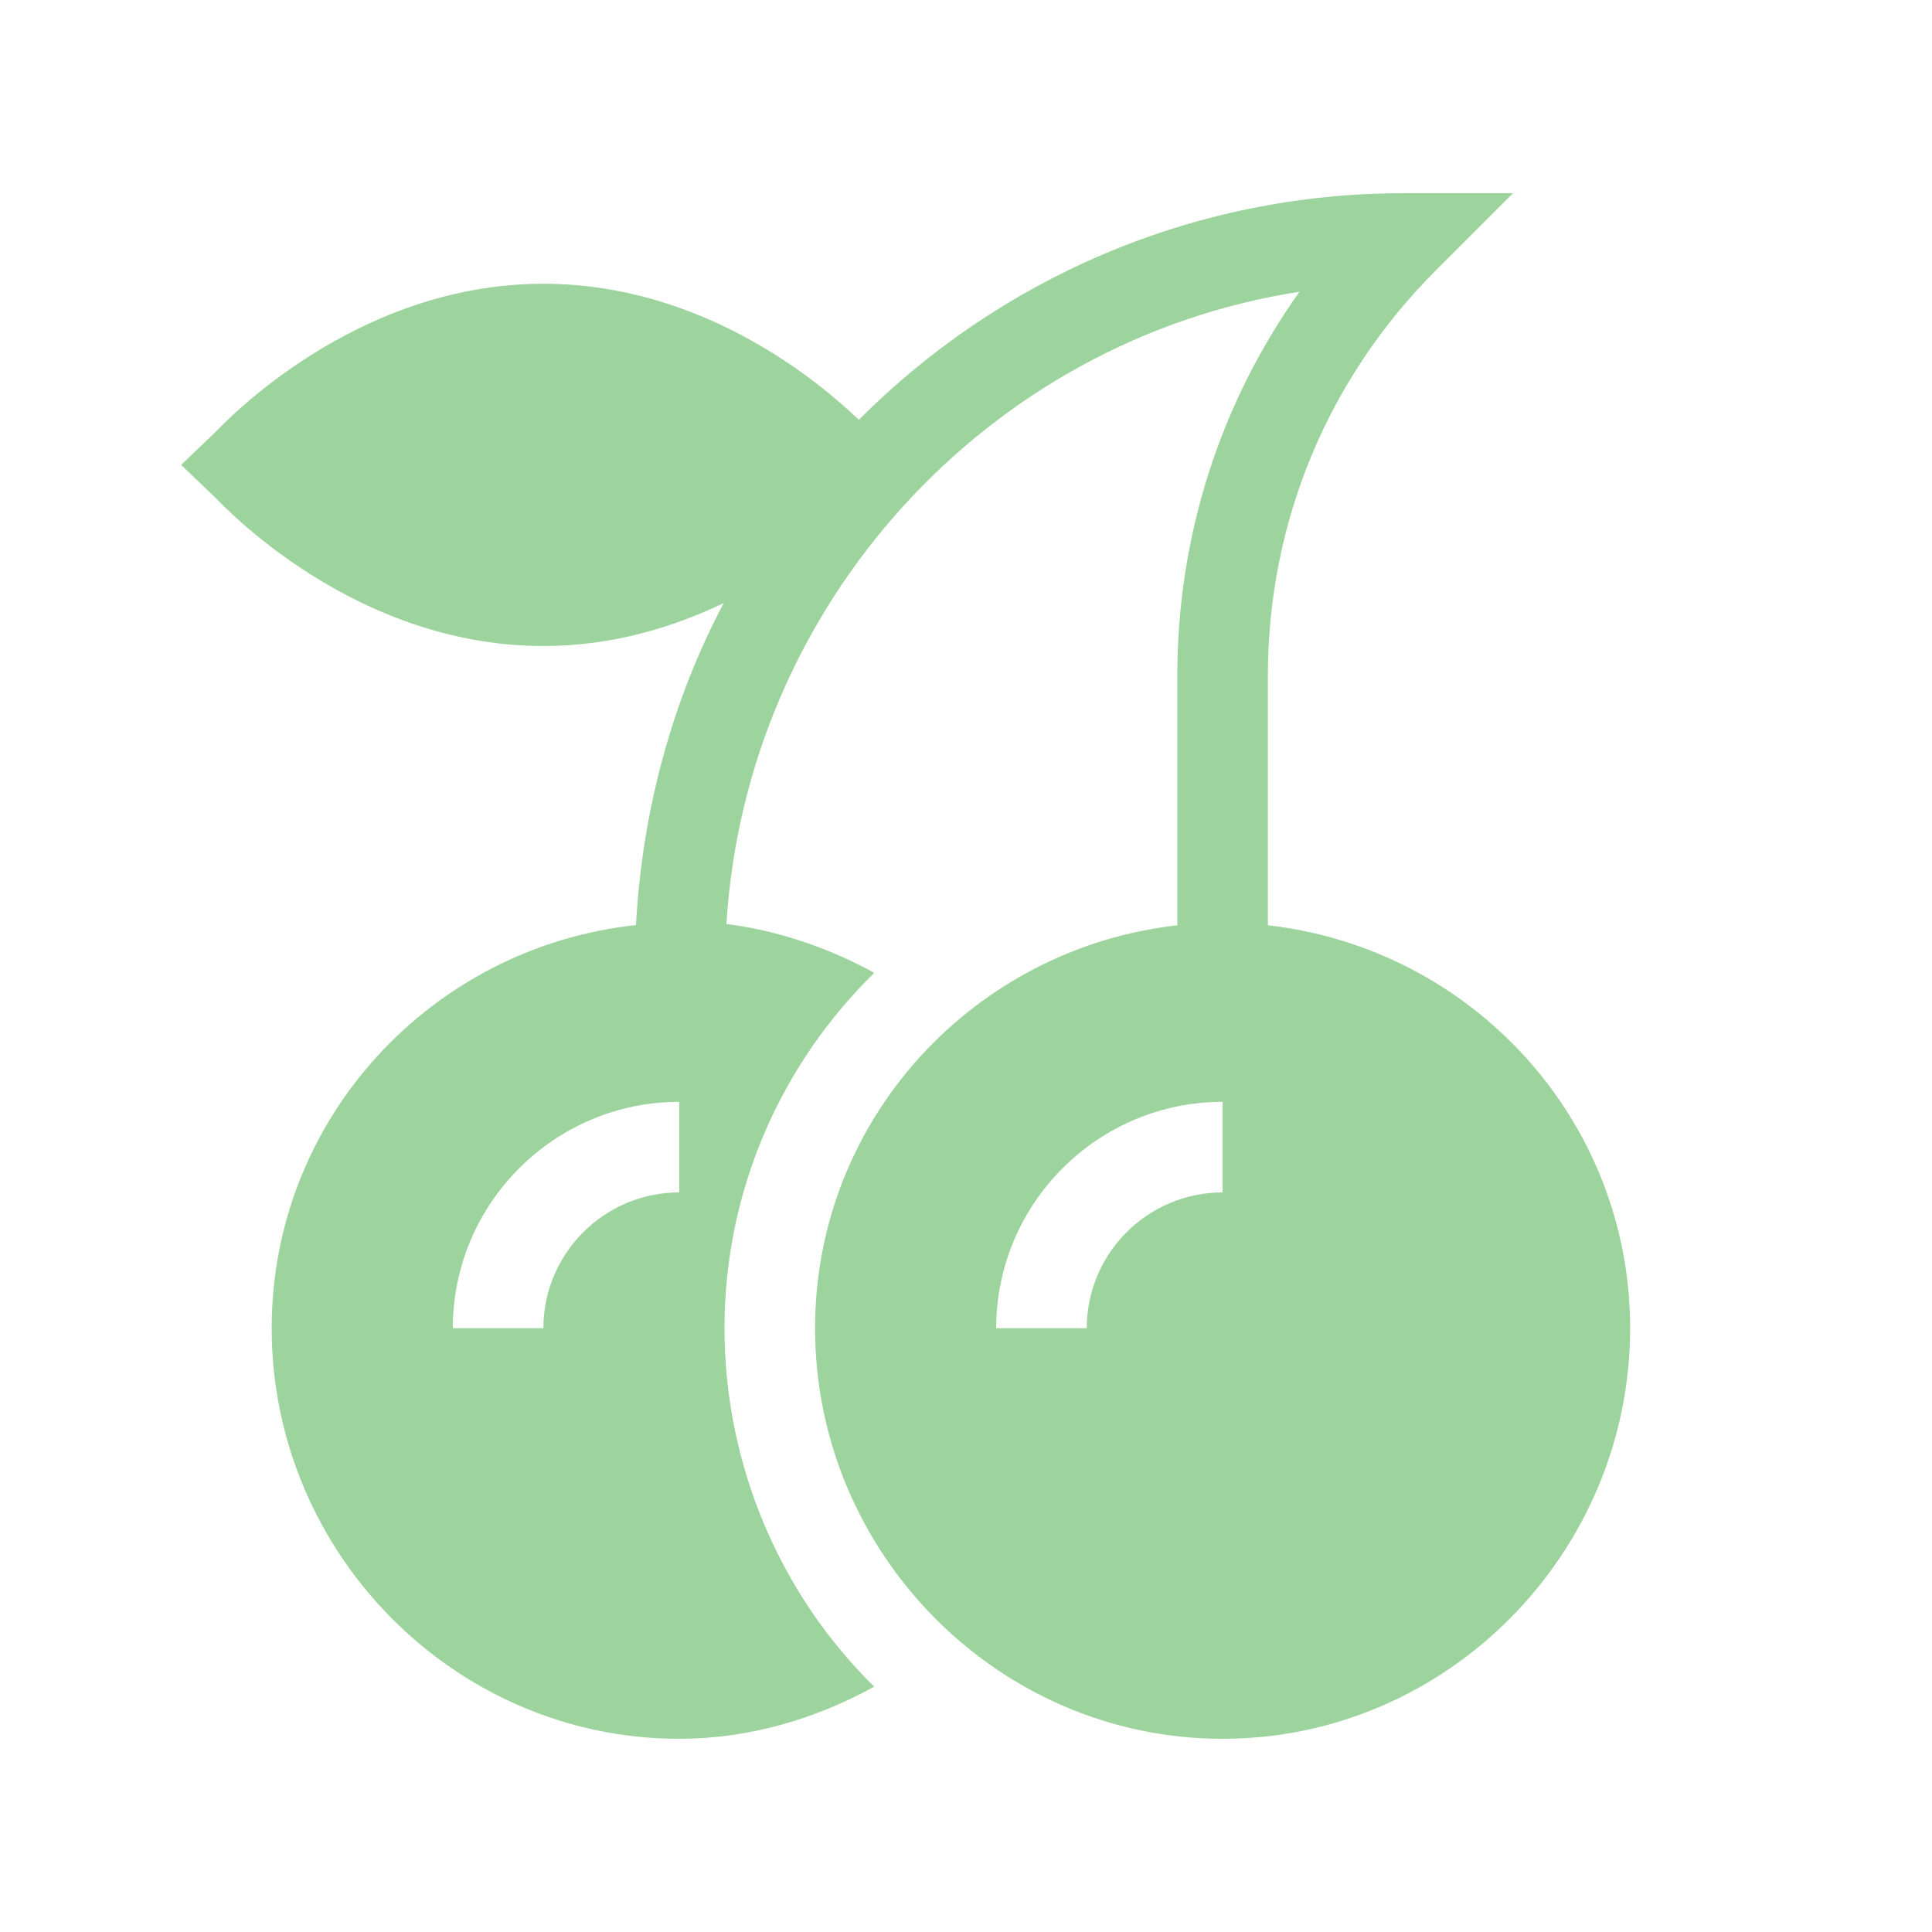 <svg xmlns="http://www.w3.org/2000/svg" version="1.1" xmlns:xlink="http://www.w3.org/1999/xlink" width="28" height="28" x="0" y="0" viewBox="0 0 512 512" style="enable-background:new 0 0 512 512" xml:space="preserve"><g transform="matrix(0.8,0,0,0.8,48,51.2)"><path d="M120 150c22.91 0 43.09-6.254 59.754-14.234-16.918 31.832-27.055 68.68-29.066 106.68C83.043 249.706 30 306.456 30 376c0 74.441 60.559 136 135 136 22.934 0 44.902-6.46 64.605-17.27C199.04 464.766 180 422.086 180 376s19.04-87.766 49.605-117.73c-15.171-8.325-31.703-13.985-48.964-16.184 6.523-106.023 86.593-193.477 189.832-209.434C344.18 69.566 330 113.613 330 159.86v82.657C262.684 250.09 210 306.69 210 376c0 74.441 60.559 136 135 136s135-61.559 135-136c0-69.309-52.684-125.91-120-133.484v-82.657c0-50.714 19.746-98.394 55.605-134.254L441.211 0H405c-70.453 0-134.305 28.73-180.504 75.074C212.367 63.43 173.476 30 120 30 56.719 30 13.418 77.152 11.324 79.16L0 90l11.324 10.84C13.418 102.848 56.72 150 120 150zm225 181c-24.813 0-45 20.188-45 45h-30c0-41.352 33.648-75 75-75zm-180 0c-24.813 0-45 20.188-45 45H90c0-41.352 33.648-75 75-75zm0 0" fill="#9dd49d" opacity="1" data-original="#000000"></path></g></svg>